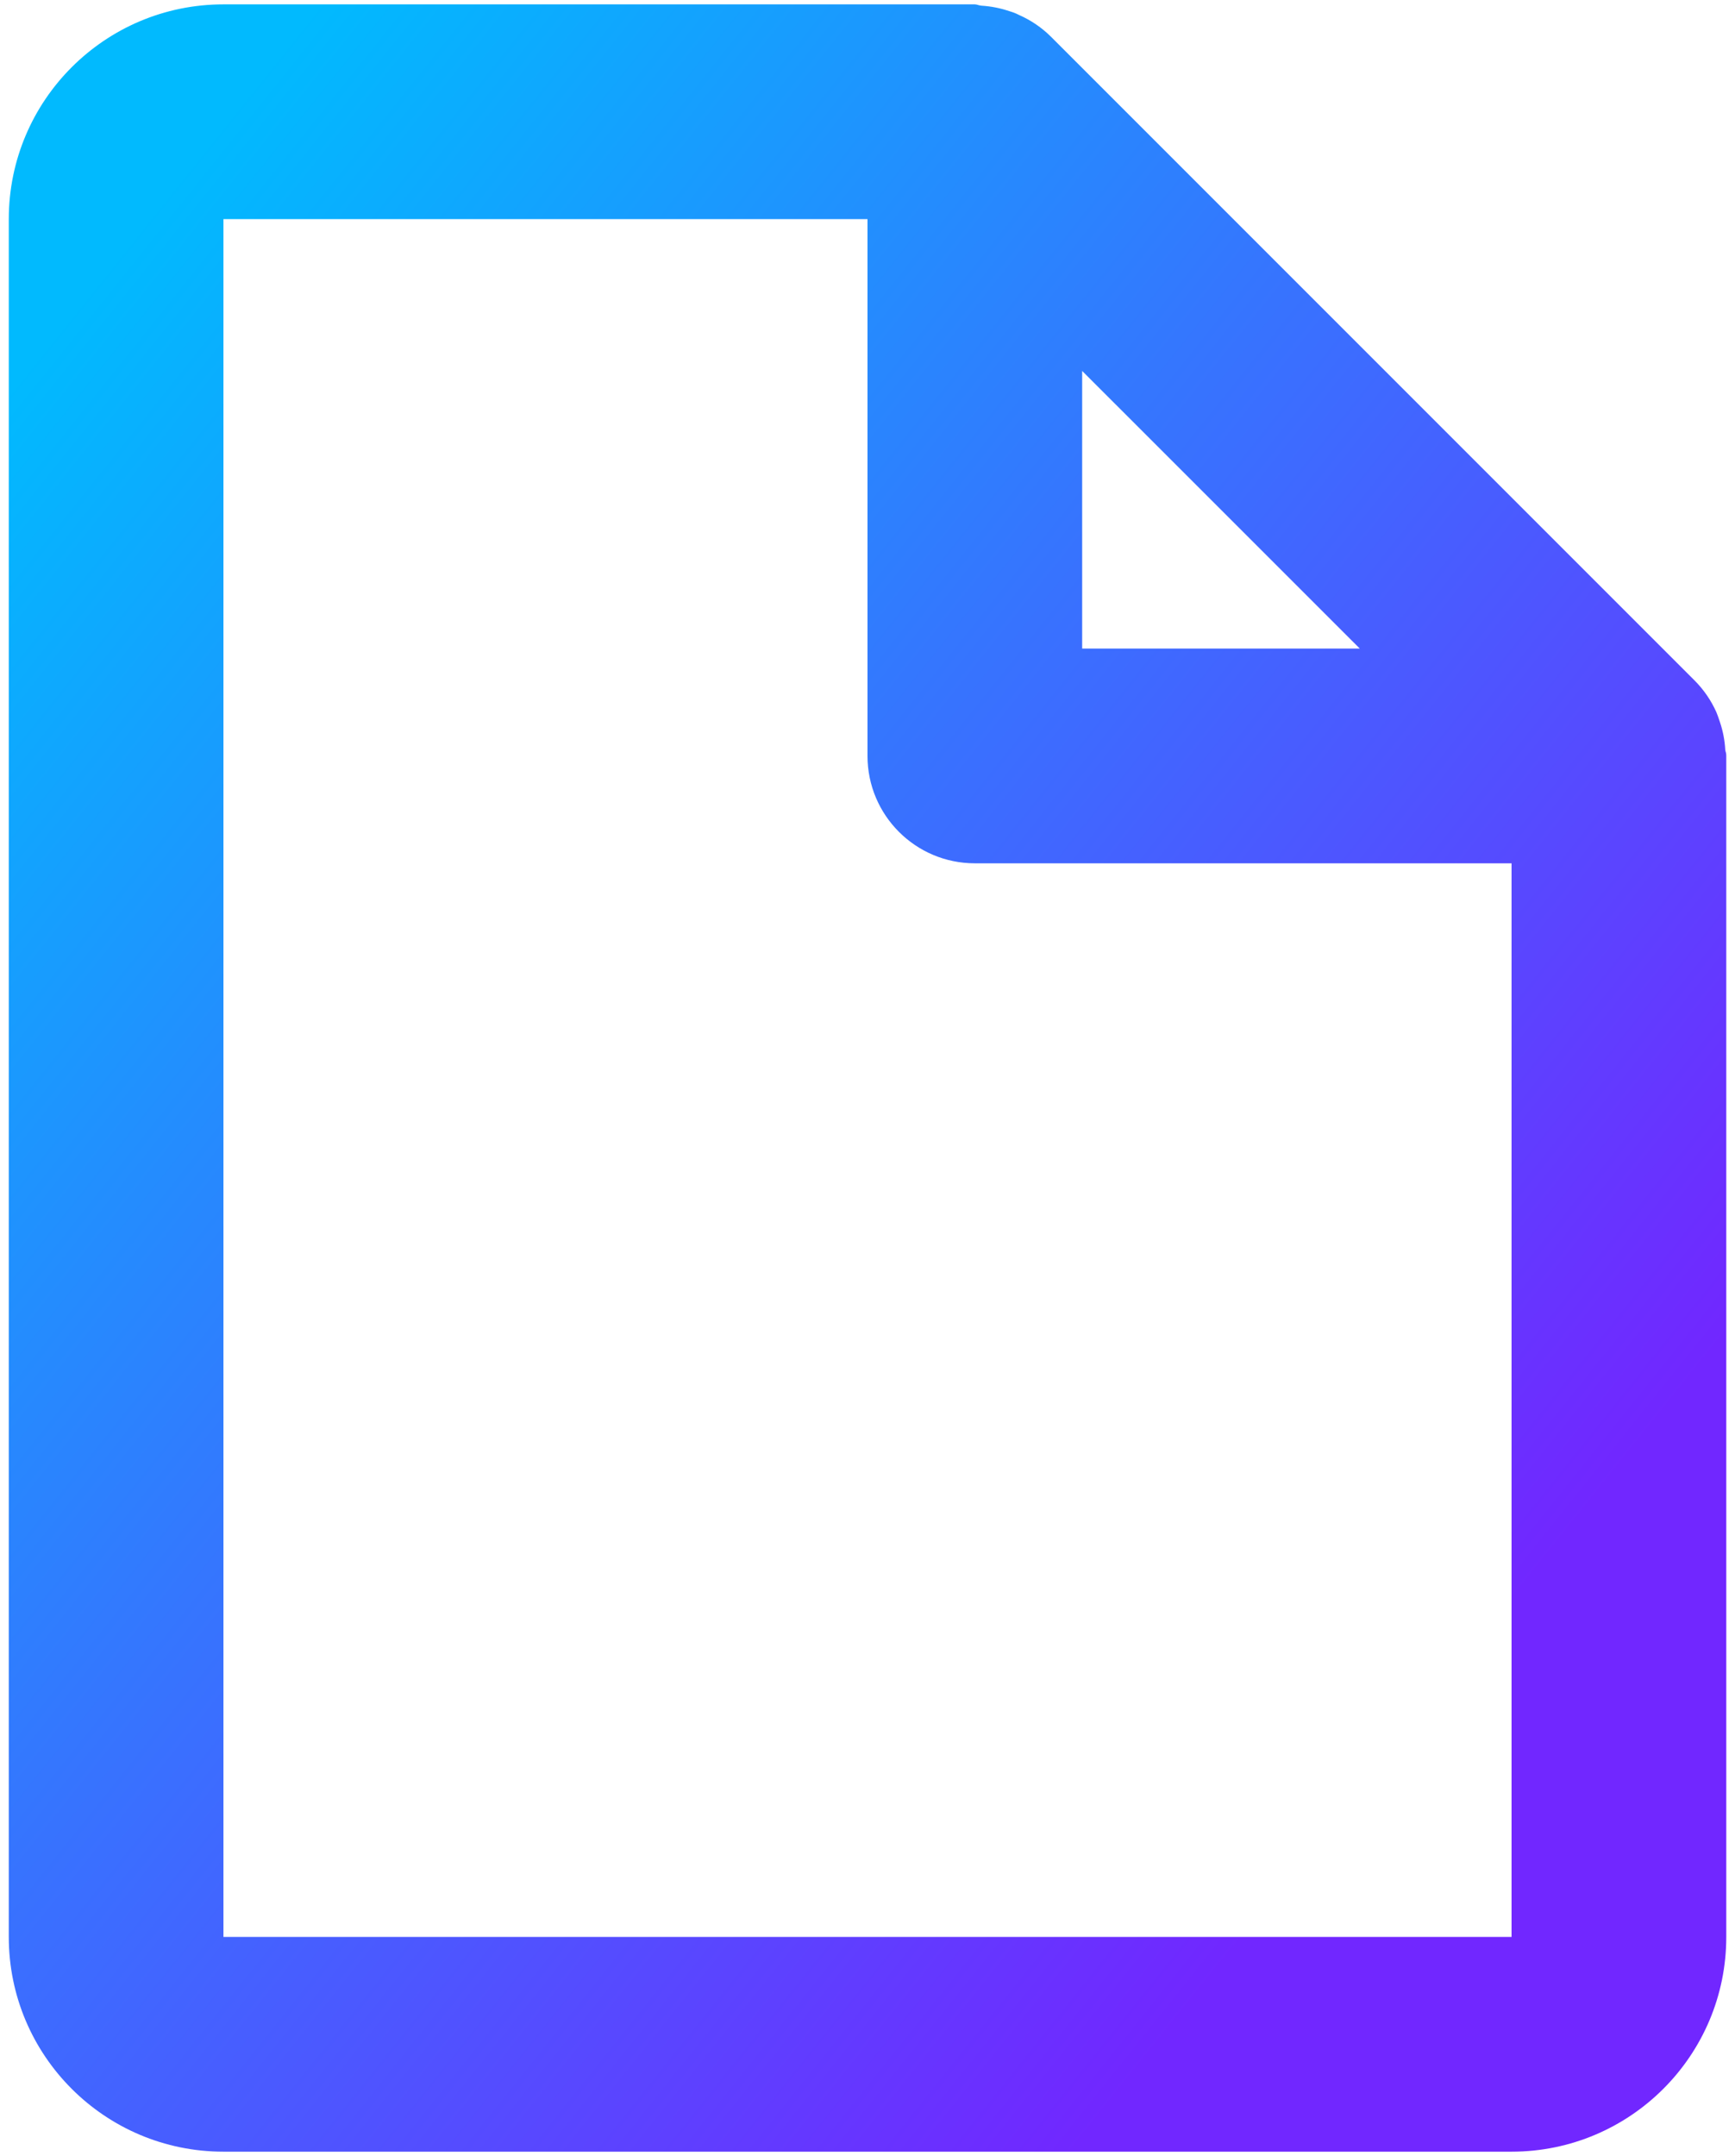 <?xml version="1.0" encoding="UTF-8"?> <svg xmlns="http://www.w3.org/2000/svg" width="33" height="41" viewBox="0 0 33 41" fill="none"> <path d="M28.75 40.917H4.25C1.995 40.917 0.167 39.089 0.167 36.833V4.167C0.167 1.912 1.995 0.083 4.25 0.083H18.542C18.564 0.084 18.586 0.088 18.607 0.096C18.627 0.102 18.648 0.106 18.668 0.108C18.848 0.119 19.026 0.154 19.197 0.212L19.254 0.23C19.301 0.246 19.346 0.265 19.389 0.288C19.611 0.386 19.814 0.525 19.987 0.696L32.237 12.946C32.408 13.119 32.547 13.322 32.646 13.544C32.666 13.589 32.68 13.636 32.697 13.683L32.715 13.736C32.772 13.906 32.806 14.084 32.815 14.263C32.818 14.281 32.823 14.3 32.829 14.318C32.833 14.337 32.834 14.356 32.834 14.375V36.833C32.834 39.089 31.005 40.917 28.75 40.917ZM4.25 4.167V36.833H28.75V16.417H18.542C17.414 16.417 16.5 15.503 16.5 14.375V4.167H4.25ZM20.583 7.054V12.333H25.863L20.583 7.054Z" fill="url(#paint0_linear_113_2)"></path> <defs> <linearGradient id="paint0_linear_113_2" x1="3.083" y1="3.729" x2="31.823" y2="26.721" gradientUnits="userSpaceOnUse"> <stop stop-color="#01BAFE"></stop> <stop offset="1" stop-color="#7127FF"></stop> </linearGradient> </defs> </svg> 